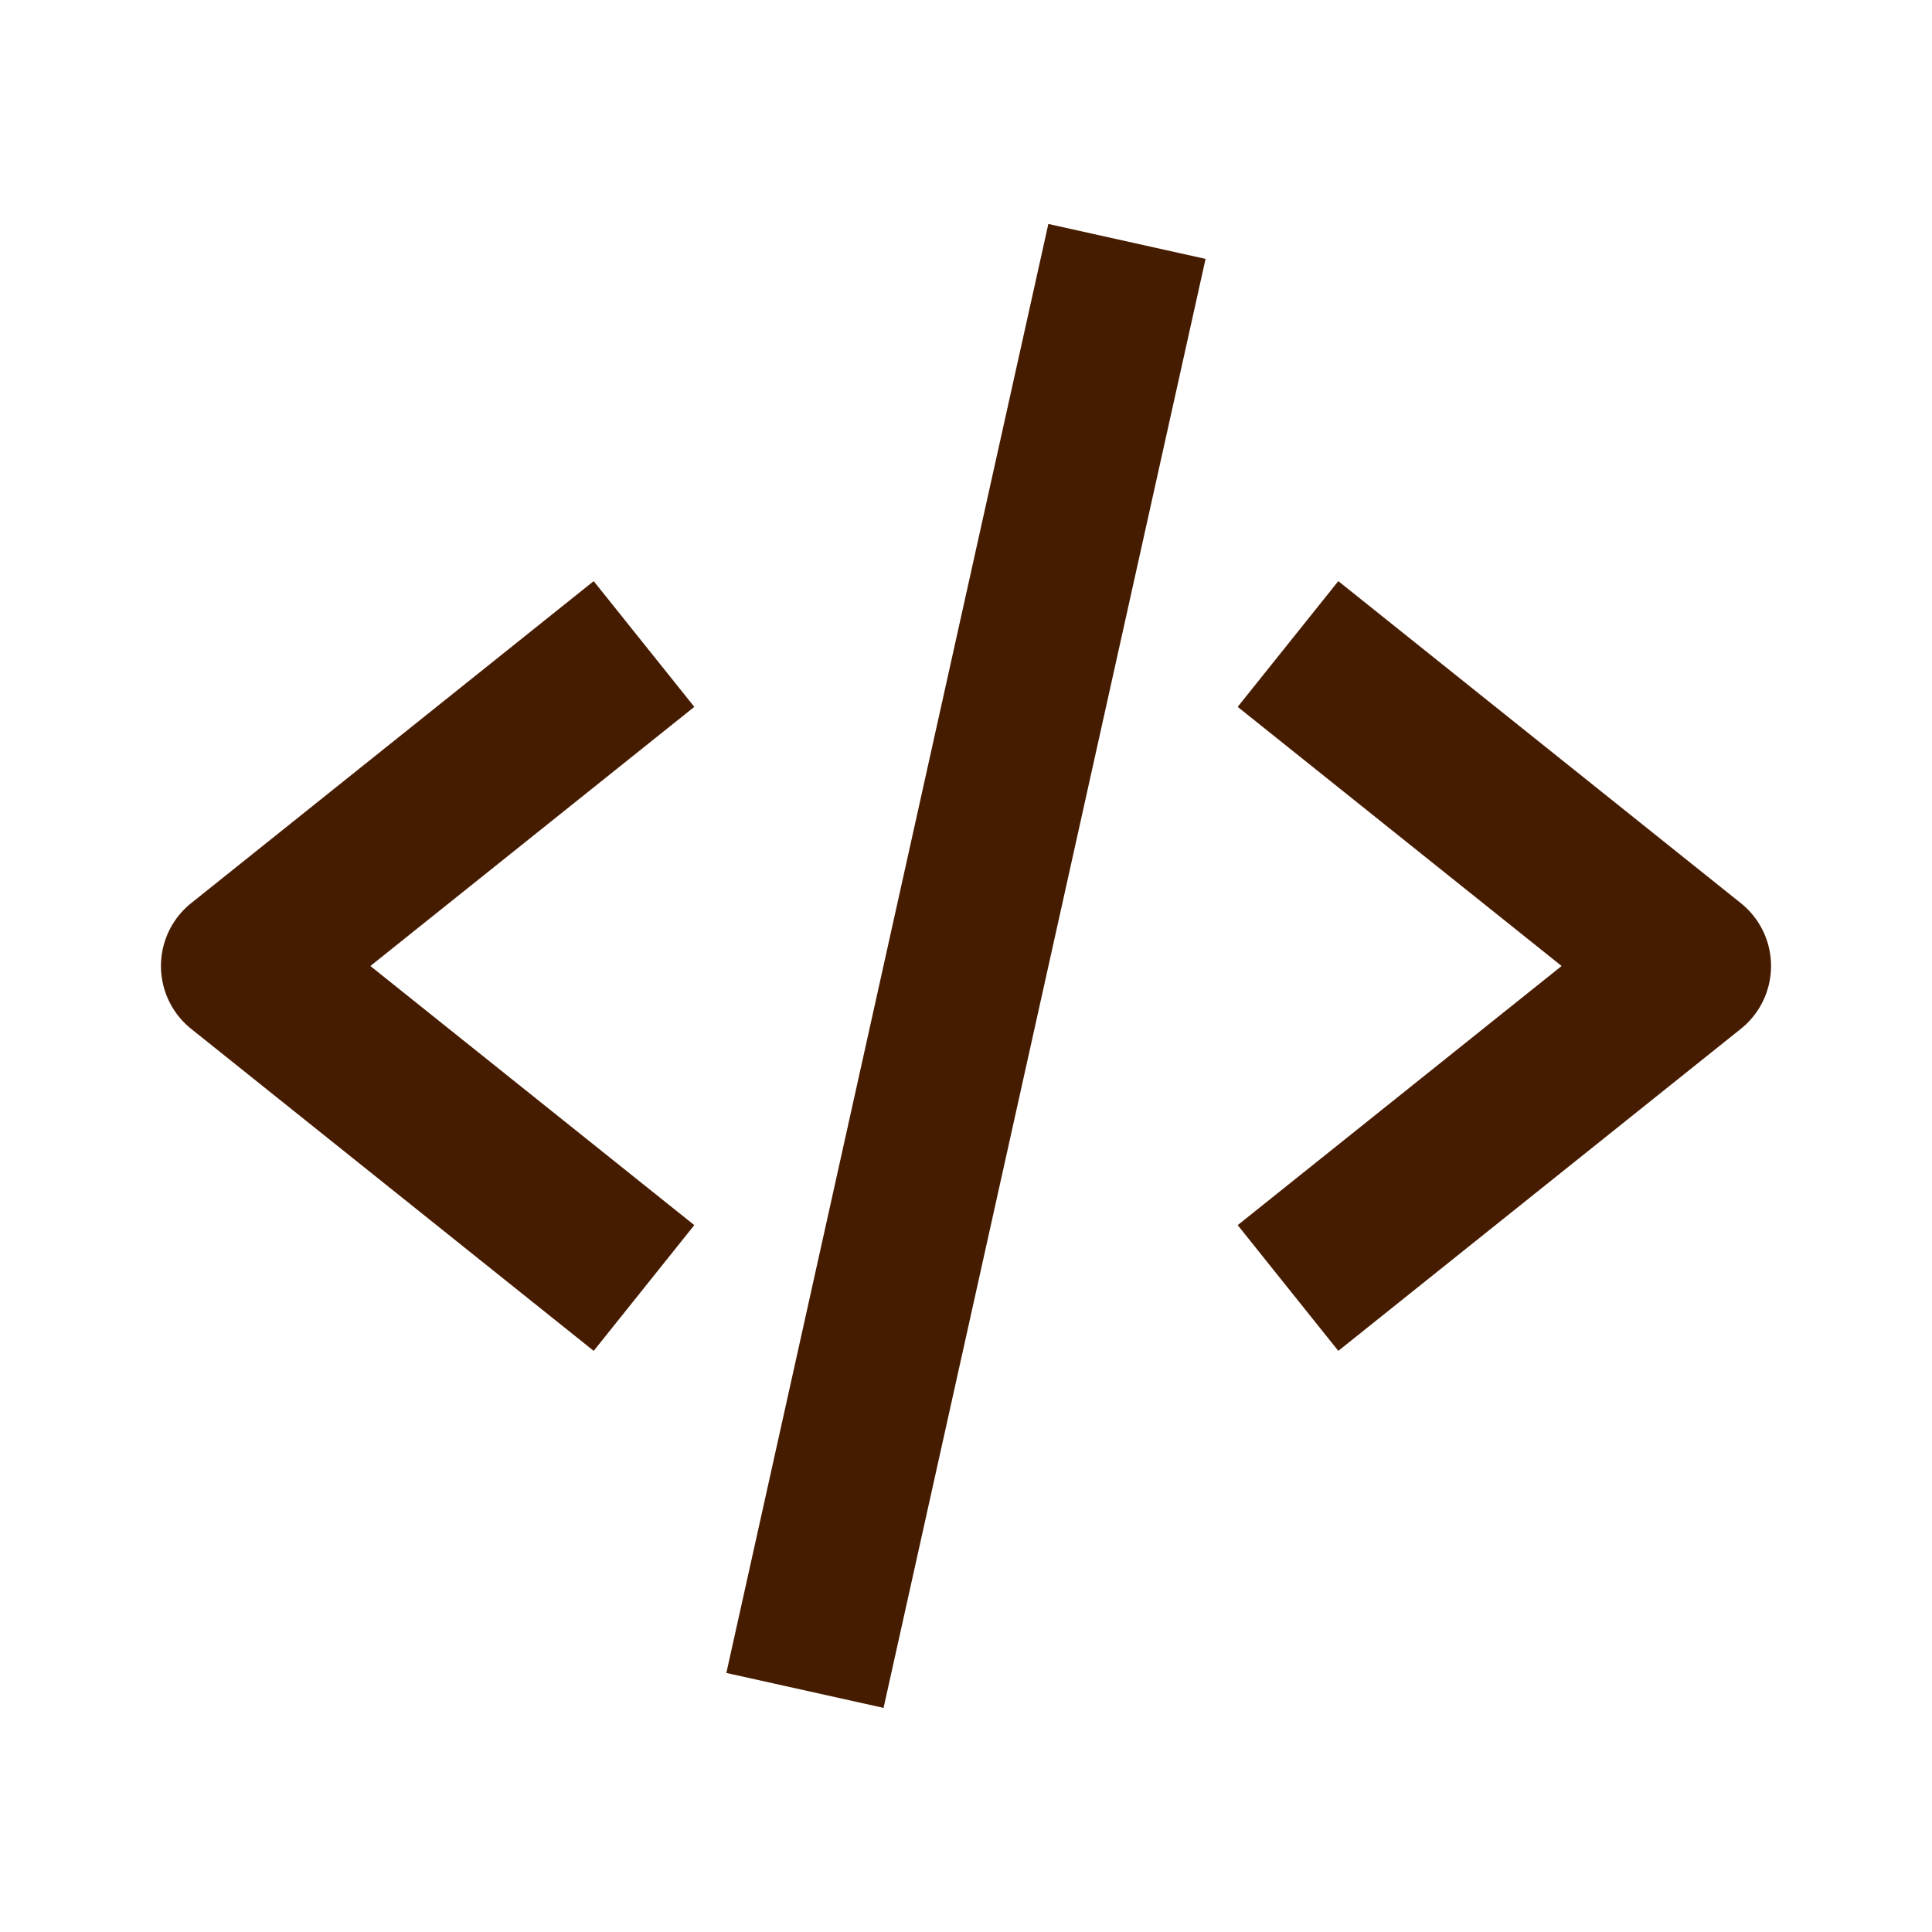 <svg width="24" height="24" xmlns="http://www.w3.org/2000/svg"><g fill="#461C00" fill-rule="evenodd"><path d="M7.375 16.781l1.25-1.562L4.601 12l4.024-3.219-1.25-1.562-5 4a1 1 0 000 1.562l5 4zm9.25-9.562l-1.25 1.562L19.399 12l-4.024 3.219 1.25 1.562 5-4a1 1 0 000-1.562l-5-4zM14.976 3.216l-4 18-1.953-.434 4-18z"/></g></svg>